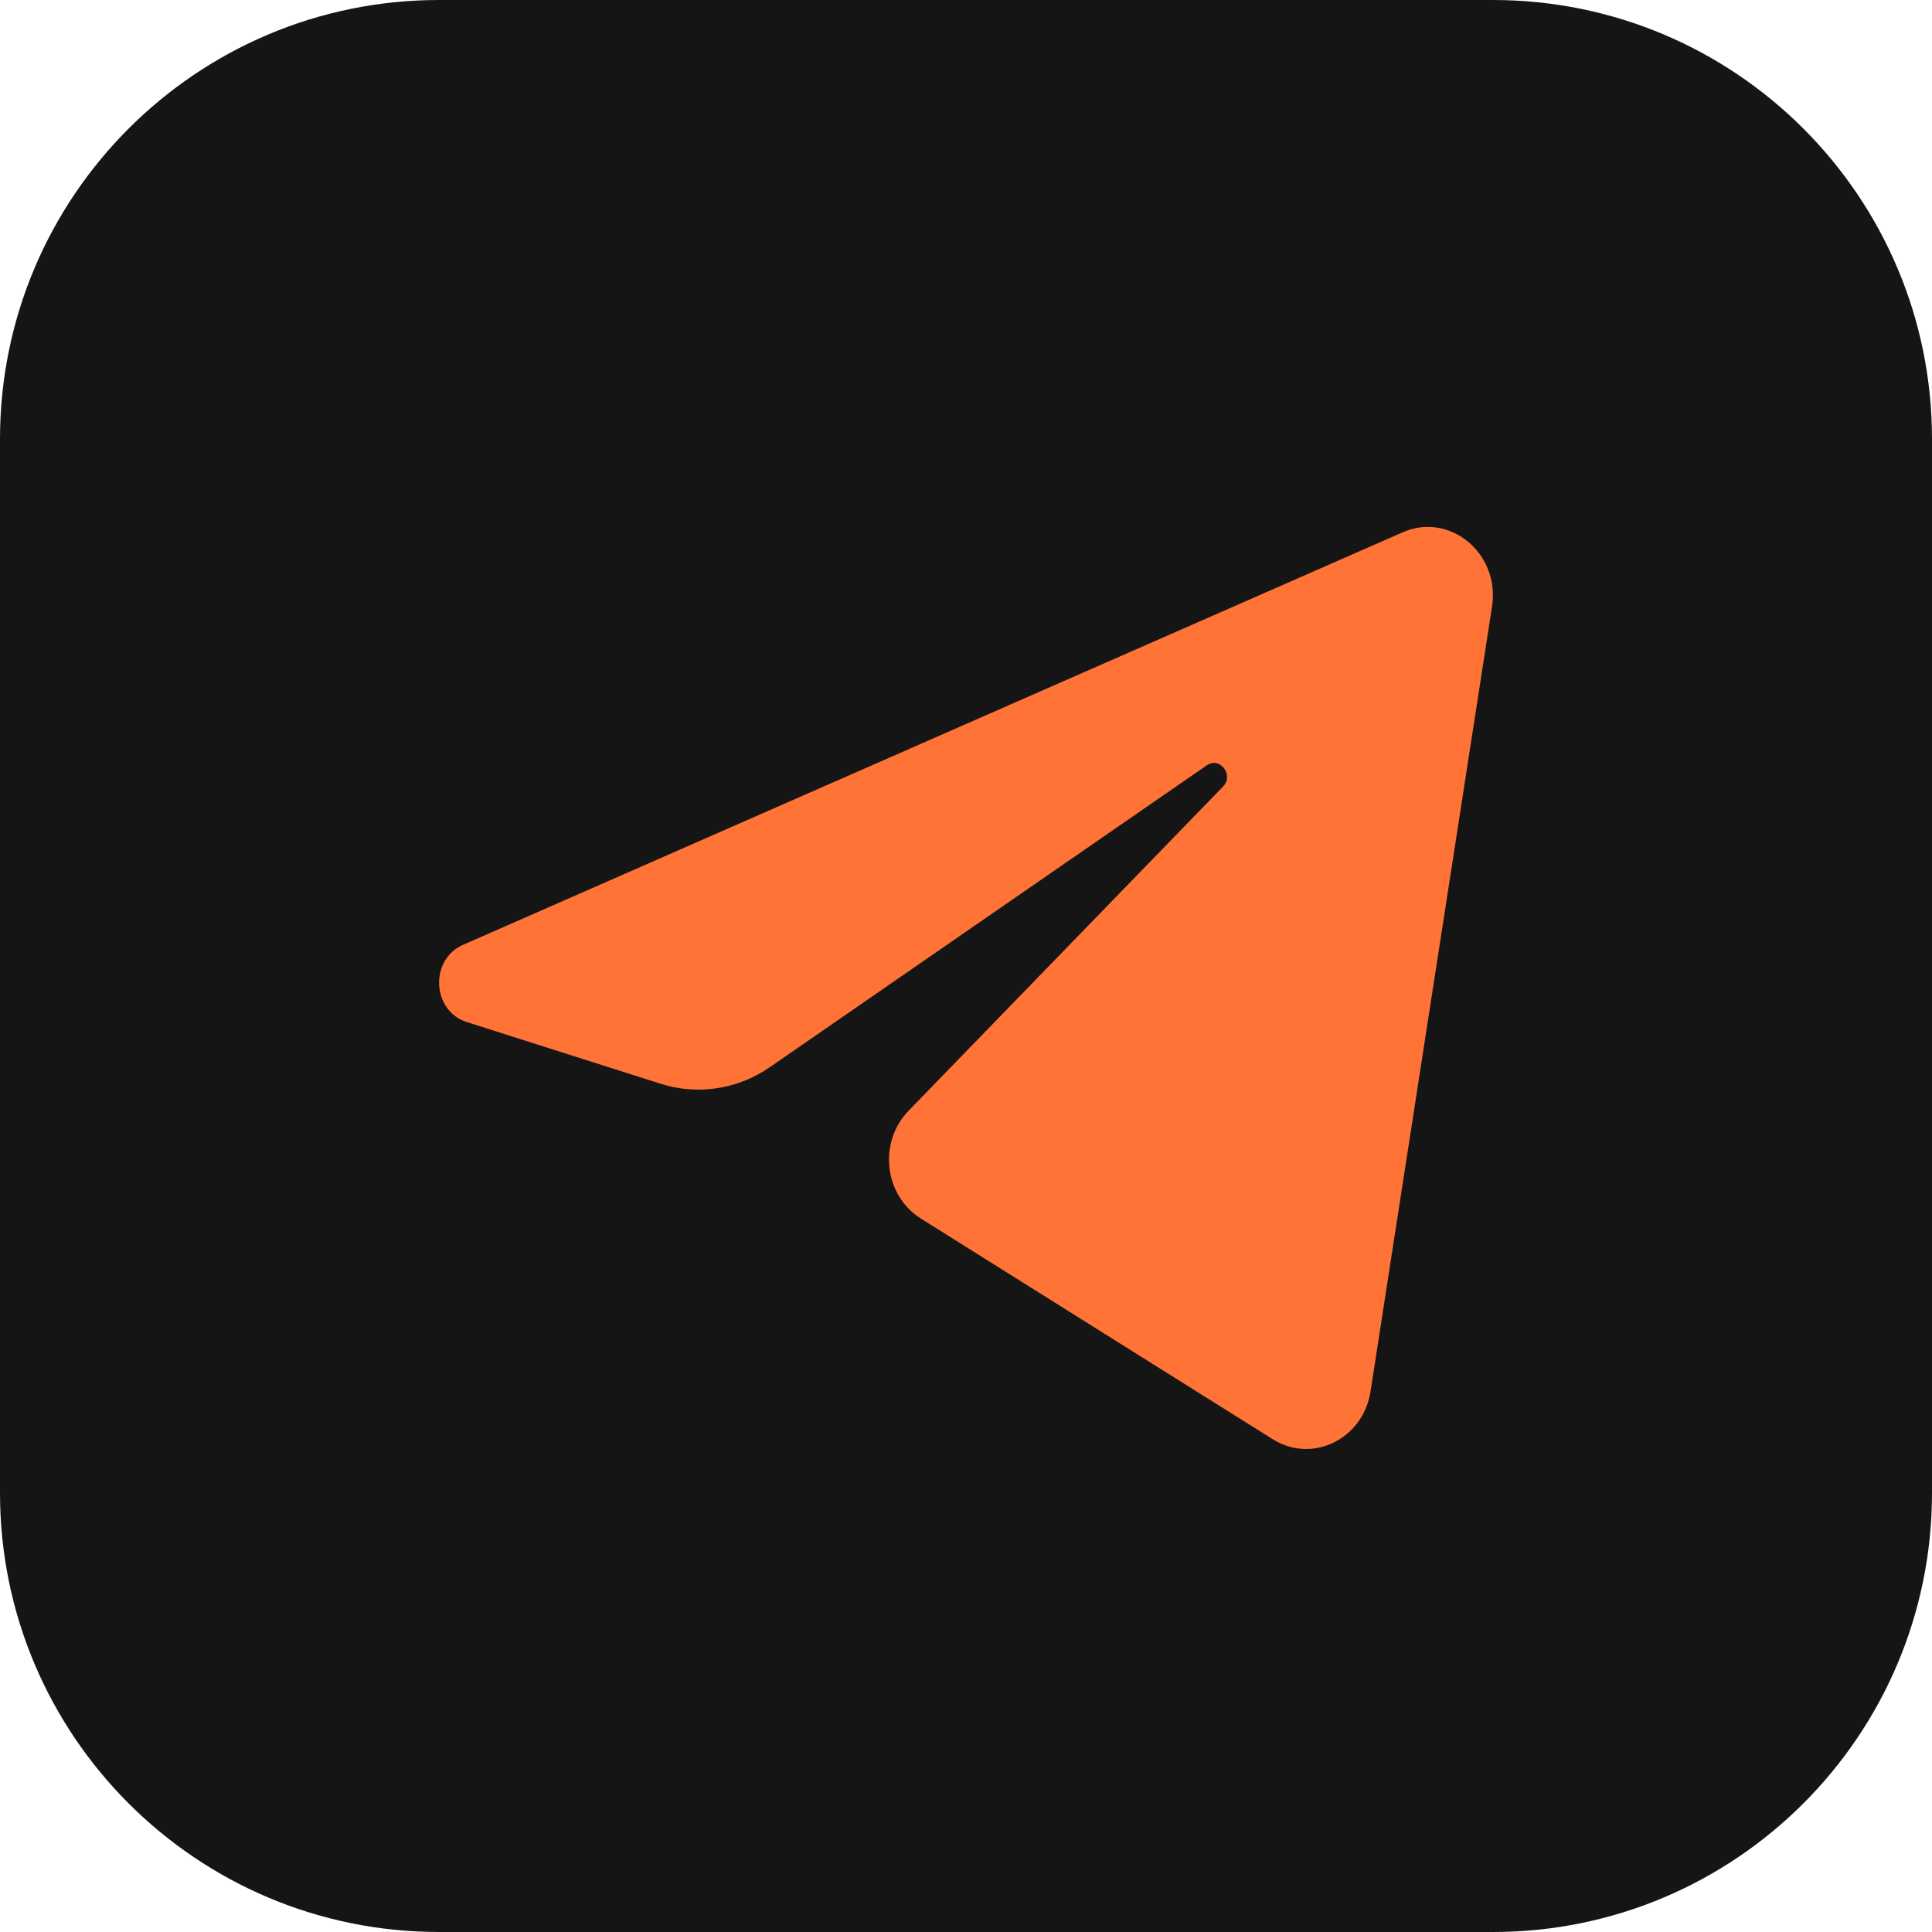 <svg width="44" height="44" viewBox="0 0 44 44" fill="none" xmlns="http://www.w3.org/2000/svg">
<g clip-path="url(#clip0_2607_131)">
<path d="M34 0H10C4.477 0 0 4.477 0 10V34C0 39.523 4.477 44 10 44H34C39.523 44 44 39.523 44 34V10C44 4.477 39.523 0 34 0Z" fill="#151515"/>
<path d="M33.98 13.813C34.167 12.605 33.018 11.651 31.944 12.123L10.547 21.517C9.777 21.855 9.833 23.023 10.632 23.277L15.045 24.682C15.887 24.95 16.799 24.811 17.534 24.303L27.483 17.43C27.782 17.223 28.11 17.65 27.853 17.914L20.692 25.297C19.997 26.013 20.135 27.227 20.971 27.751L28.988 32.779C29.888 33.342 31.044 32.776 31.213 31.689L33.98 13.813Z" fill="#FF7337"/>
</g>
<defs>
<clipPath id="clip0_2607_131">
<rect width="44" height="44" fill="white"/>
</clipPath>
</defs>
</svg>
